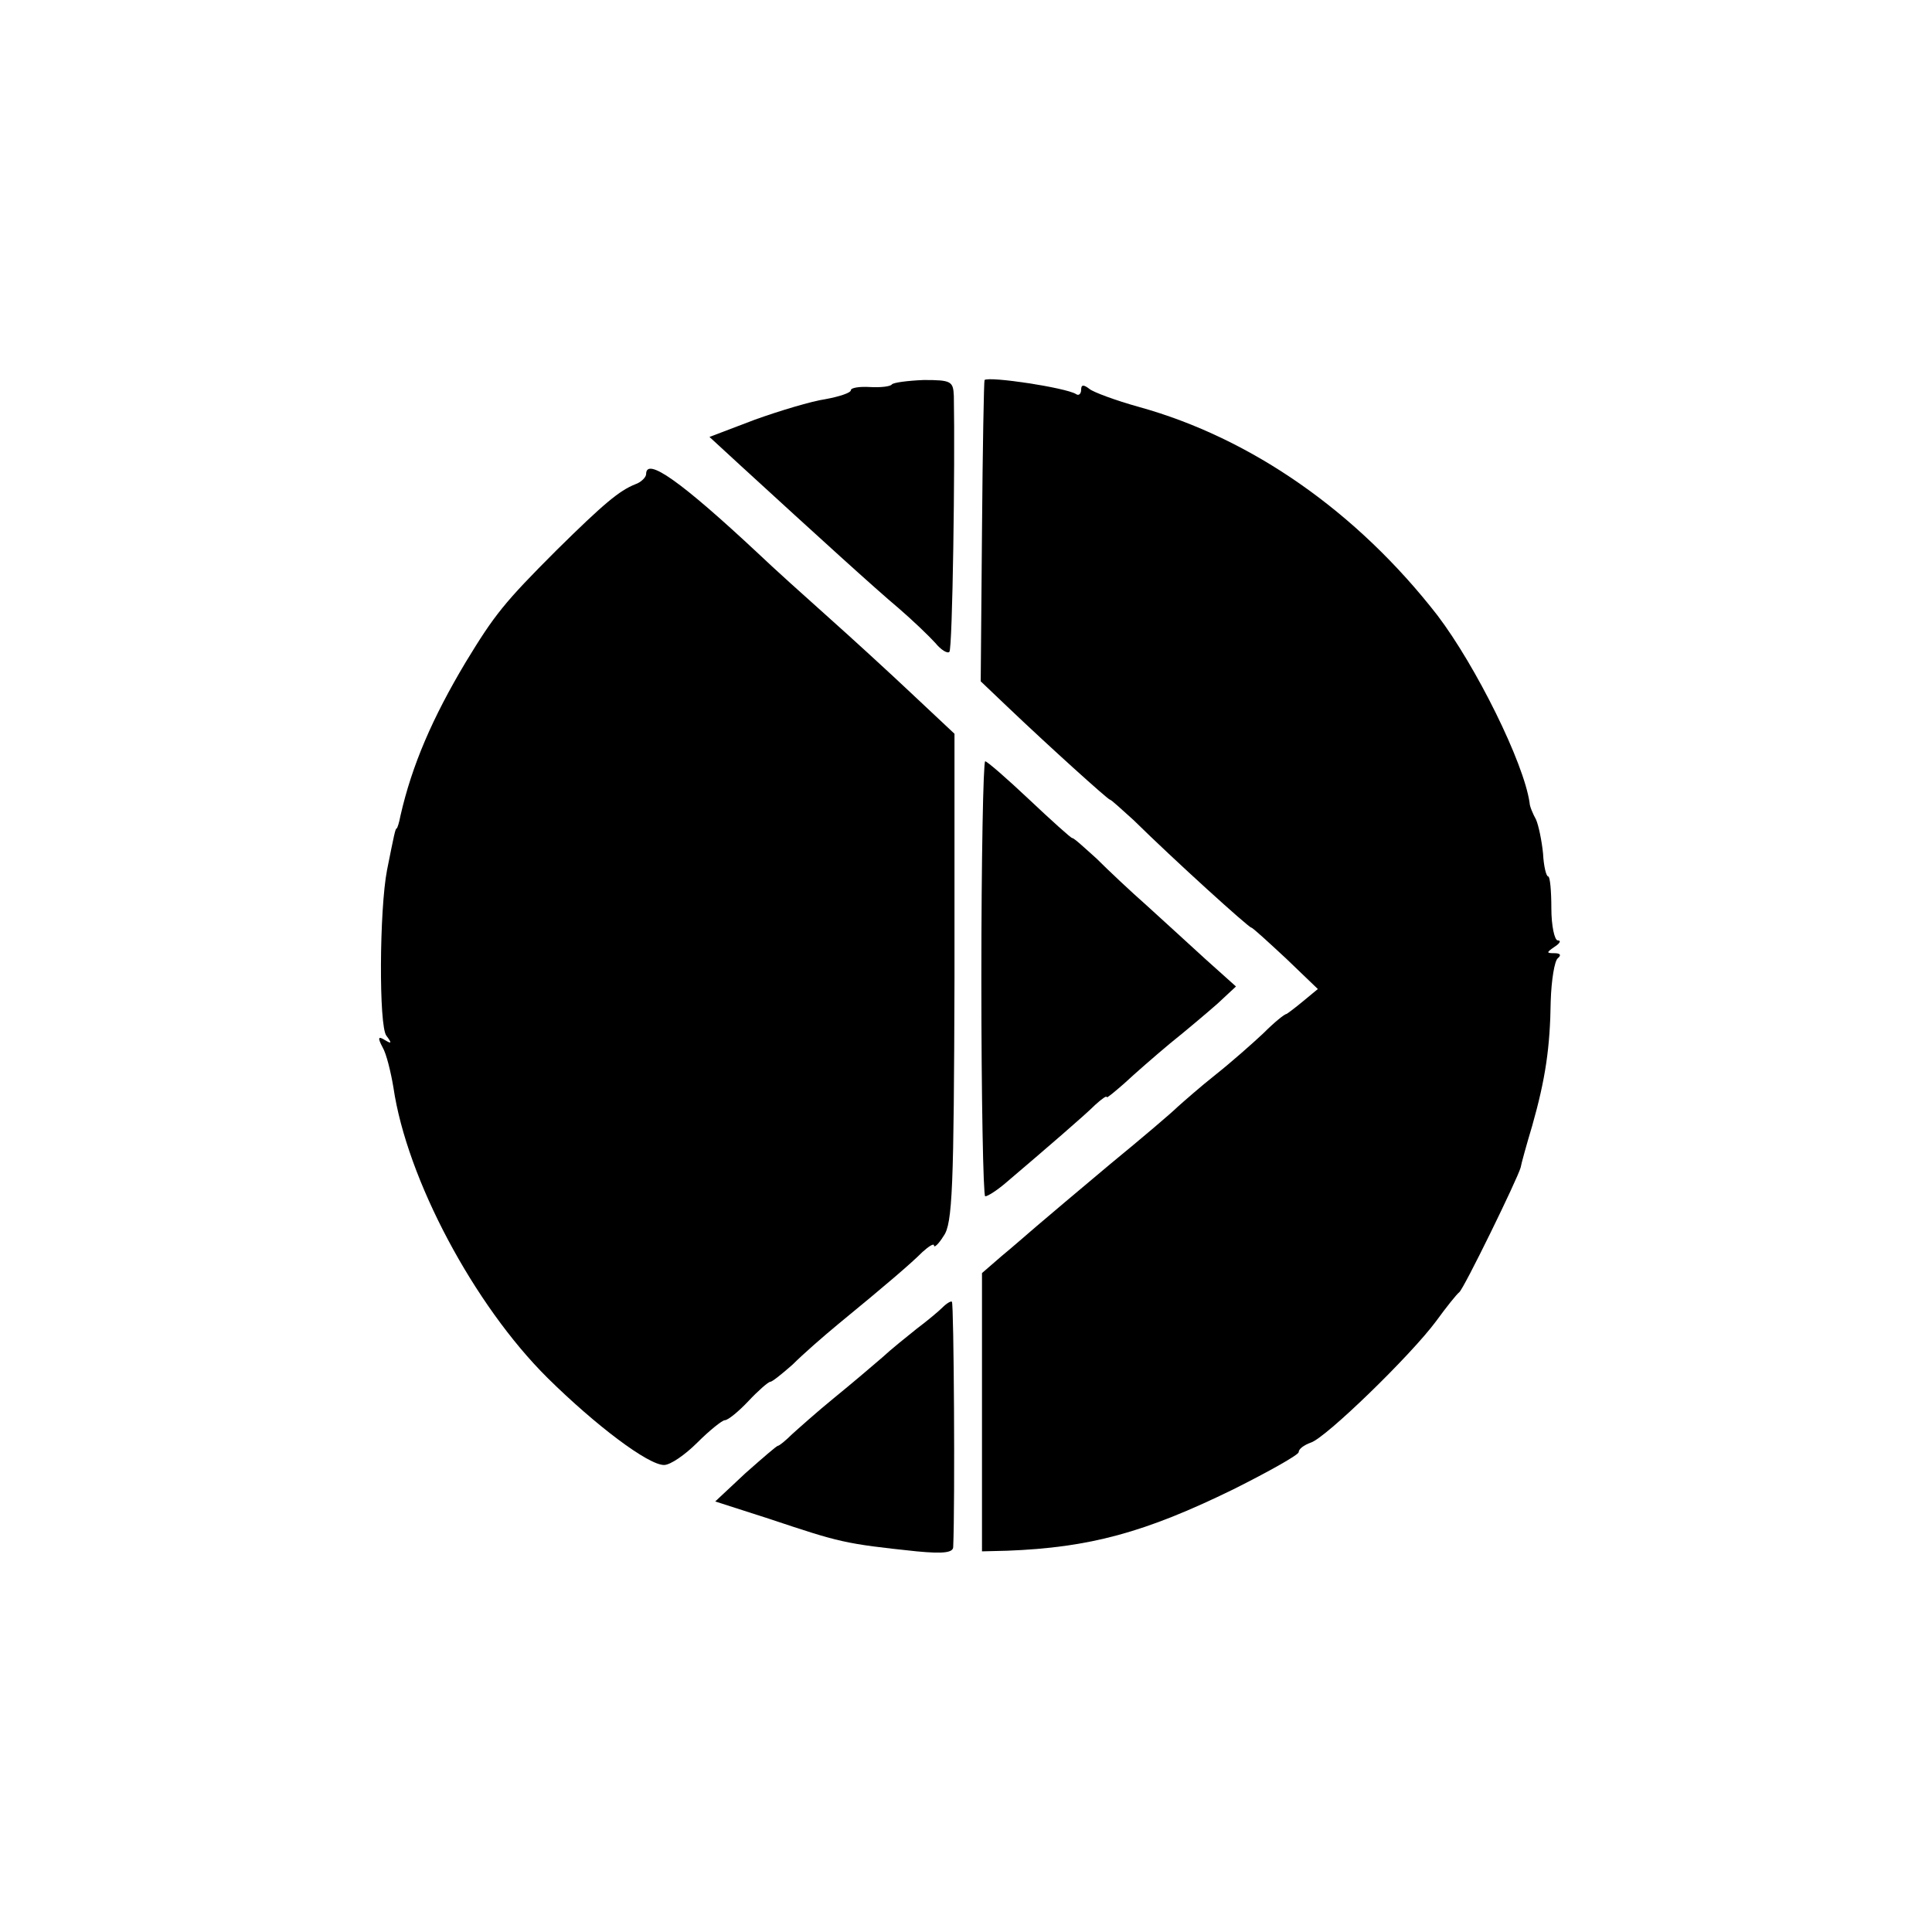 <?xml version="1.0" standalone="no"?>
<!DOCTYPE svg PUBLIC "-//W3C//DTD SVG 20010904//EN"
 "http://www.w3.org/TR/2001/REC-SVG-20010904/DTD/svg10.dtd">
<svg version="1.0" xmlns="http://www.w3.org/2000/svg"
 width="302pt" height="302pt" viewBox="0 0 302 302"
 preserveAspectRatio="xMidYMid meet">
<g transform="translate(0,302) scale(0.1,-0.1)"
fill="#000000" stroke="none">
<path d="M1394 2419 c-2 -3 -17 -5 -34 -4 -16 1 -30 -1 -30 -5 0 -4 -18 -10
-40 -14 -21 -3 -71 -18 -110 -32 l-71 -27 50 -46 c119 -109 209 -191 246 -222
22 -19 47 -43 57 -54 9 -11 19 -17 22 -14 5 4 9 293 7 400 -1 23 -4 25 -47 25
-25 -1 -48 -4 -50 -7z"/>
<path d="M1539 2426 c-1 -1 -3 -107 -4 -236 l-2 -235 42 -40 c64 -61 157 -145
160 -145 2 0 18 -15 37 -32 64 -63 180 -168 184 -168 2 0 26 -22 54 -48 l50
-48 -23 -19 c-12 -10 -24 -19 -26 -20 -3 0 -19 -13 -36 -30 -17 -16 -51 -46
-75 -65 -24 -19 -50 -42 -59 -50 -9 -9 -56 -49 -106 -90 -49 -41 -101 -85
-115 -97 -14 -12 -38 -33 -55 -47 l-30 -26 0 -217 0 -218 40 1 c128 5 214 28
353 96 56 28 102 54 102 58 0 5 8 11 19 15 23 7 156 136 196 190 16 22 32 42
36 45 7 5 91 177 96 195 1 6 9 35 18 65 21 74 28 123 29 195 1 33 6 63 11 67
6 5 4 8 -5 8 -13 0 -13 1 0 10 8 5 11 10 5 10 -5 0 -10 23 -10 50 0 27 -2 50
-5 50 -3 0 -7 16 -8 36 -2 20 -7 44 -11 53 -5 9 -10 21 -10 26 -9 63 -84 214
-144 293 -125 161 -290 277 -467 326 -36 10 -71 23 -77 28 -9 7 -13 7 -13 -1
0 -7 -4 -10 -8 -7 -16 10 -135 28 -143 22z"/>
<path d="M1010 2279 c0 -5 -8 -13 -17 -16 -25 -10 -49 -30 -123 -103 -82 -82
-97 -101 -142 -175 -52 -87 -84 -161 -102 -240 -2 -11 -5 -20 -6 -20 -2 0 -4
-10 -15 -65 -12 -62 -13 -244 -1 -259 9 -12 8 -13 -2 -7 -11 7 -12 4 -4 -11 6
-10 13 -39 17 -63 21 -143 126 -340 241 -454 75 -74 157 -136 182 -136 10 0
33 16 52 35 19 19 39 35 43 35 5 0 22 14 37 30 15 16 31 30 34 30 3 0 18 12
35 27 16 16 48 44 71 63 78 64 114 95 132 113 10 9 18 14 18 10 0 -4 7 2 15
15 14 19 16 76 17 403 l0 382 -65 61 c-36 34 -95 88 -132 121 -37 33 -87 78
-110 100 -121 113 -175 151 -175 124z"/>
<path d="M1534 1490 c0 -187 3 -340 6 -340 4 0 18 9 31 20 67 57 125 107 141
123 10 9 18 15 18 12 0 -2 12 8 28 22 15 14 47 42 71 62 25 20 58 48 74 62
l29 27 -48 43 c-26 24 -68 62 -92 84 -25 22 -60 55 -78 73 -19 17 -35 32 -38
32 -2 0 -32 27 -67 60 -35 33 -66 60 -69 60 -3 0 -6 -153 -6 -340z"/>
<path d="M1473 976 c-6 -6 -24 -21 -40 -33 -15 -12 -40 -32 -54 -45 -15 -13
-48 -41 -75 -63 -27 -22 -56 -48 -66 -57 -10 -10 -20 -18 -22 -18 -2 0 -25
-20 -51 -43 l-47 -44 84 -27 c111 -37 117 -39 231 -51 42 -4 57 -2 57 7 3 70
1 380 -2 383 -1 2 -8 -2 -15 -9z"/>
</g>
</svg>
